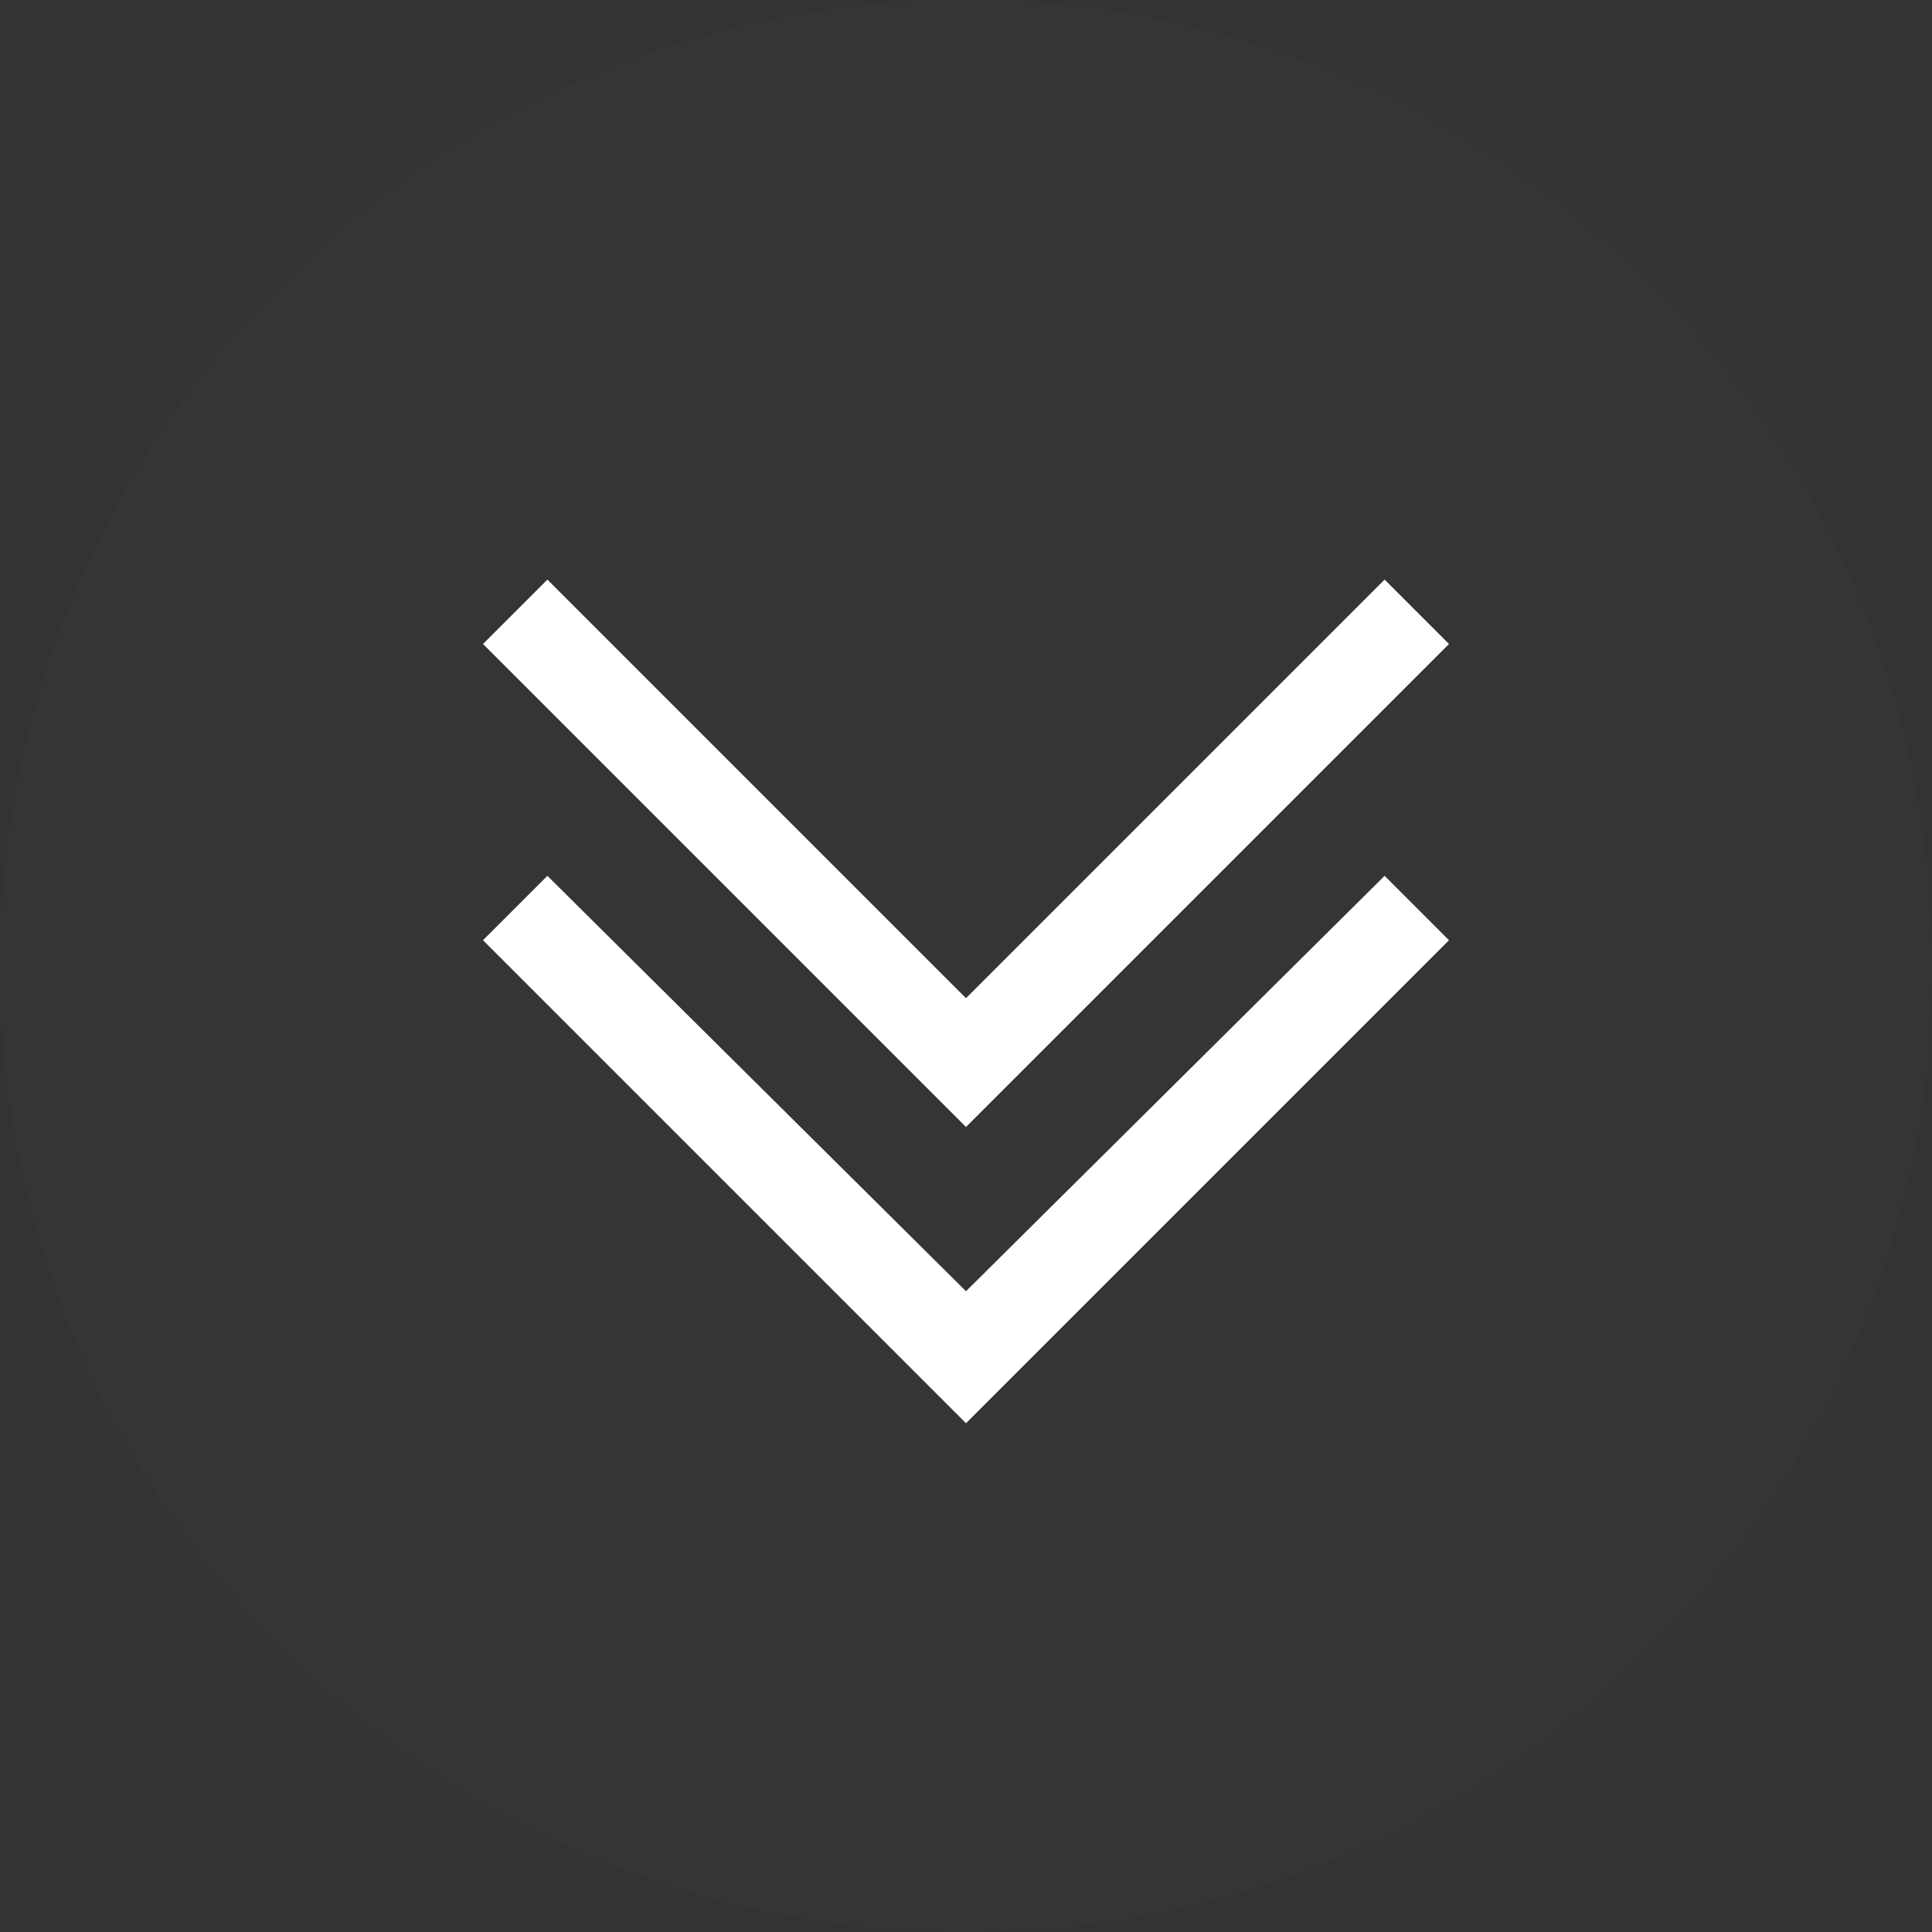 <svg id="Group_248" data-name="Group 248" xmlns="http://www.w3.org/2000/svg" width="60" height="60" viewBox="0 0 60 60">
  <rect x="0" y="0" width="60" height="60" fill="#333333" stroke="none"/>
  <circle id="Ellipse_105" data-name="Ellipse 105" cx="30" cy="30" r="30" fill="#fff" opacity="0.01"/>
  <path id="Path_77" data-name="Path 77" d="M15,13,28,0l2,2L15,17,0,2,2,0Z" transform="translate(15 18)" fill="#fff"/>
  <path id="Path_78" data-name="Path 78" d="M28,9.2,15,22.1,2,9.2l-2,2,15,15,15-15Z" transform="translate(15 18)" fill="#fff"/>
</svg>
